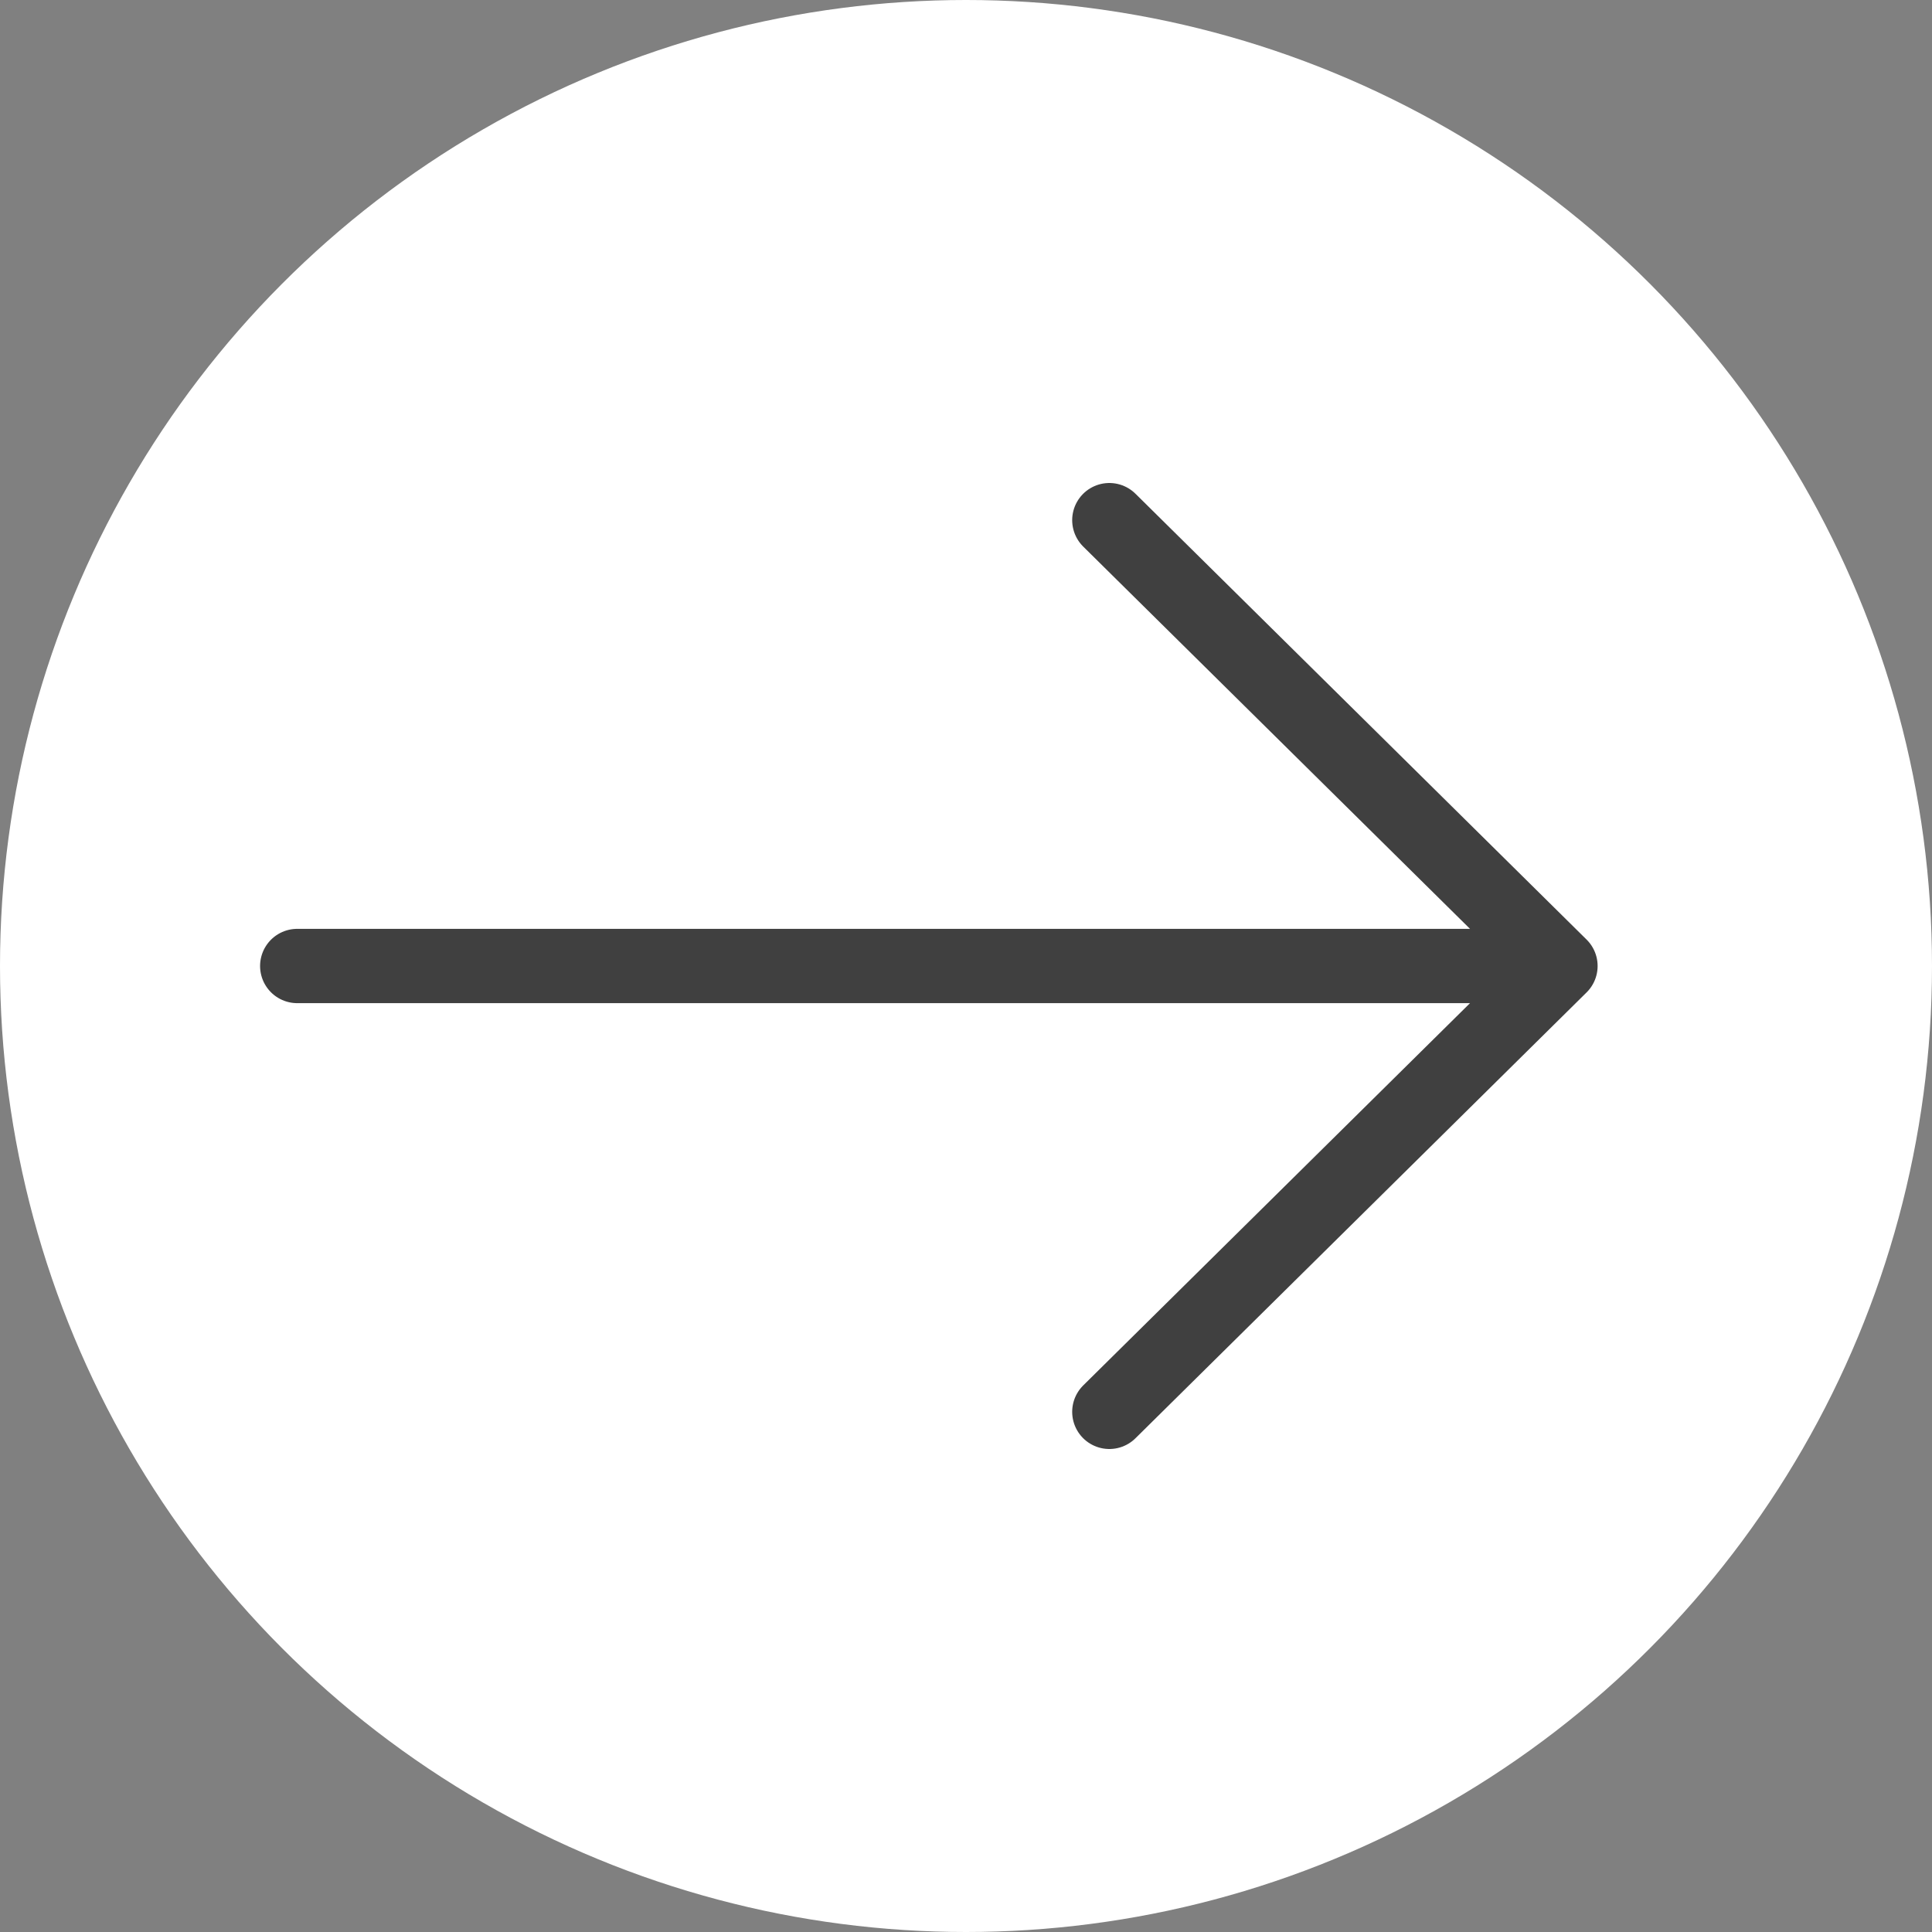 <svg width="26" height="26" viewBox="0 0 26 26" fill="none" xmlns="http://www.w3.org/2000/svg">
<rect x="0" y="0" width="26" height="26" fill="#808080" stroke="none"/>
<circle cx="13" cy="13" r="13" fill="white"/>
<path d="M4 13H21M21 13L14.929 7M21 13L14.929 19" stroke="#404040" stroke-linecap="round" stroke-linejoin="round"/>
</svg>

